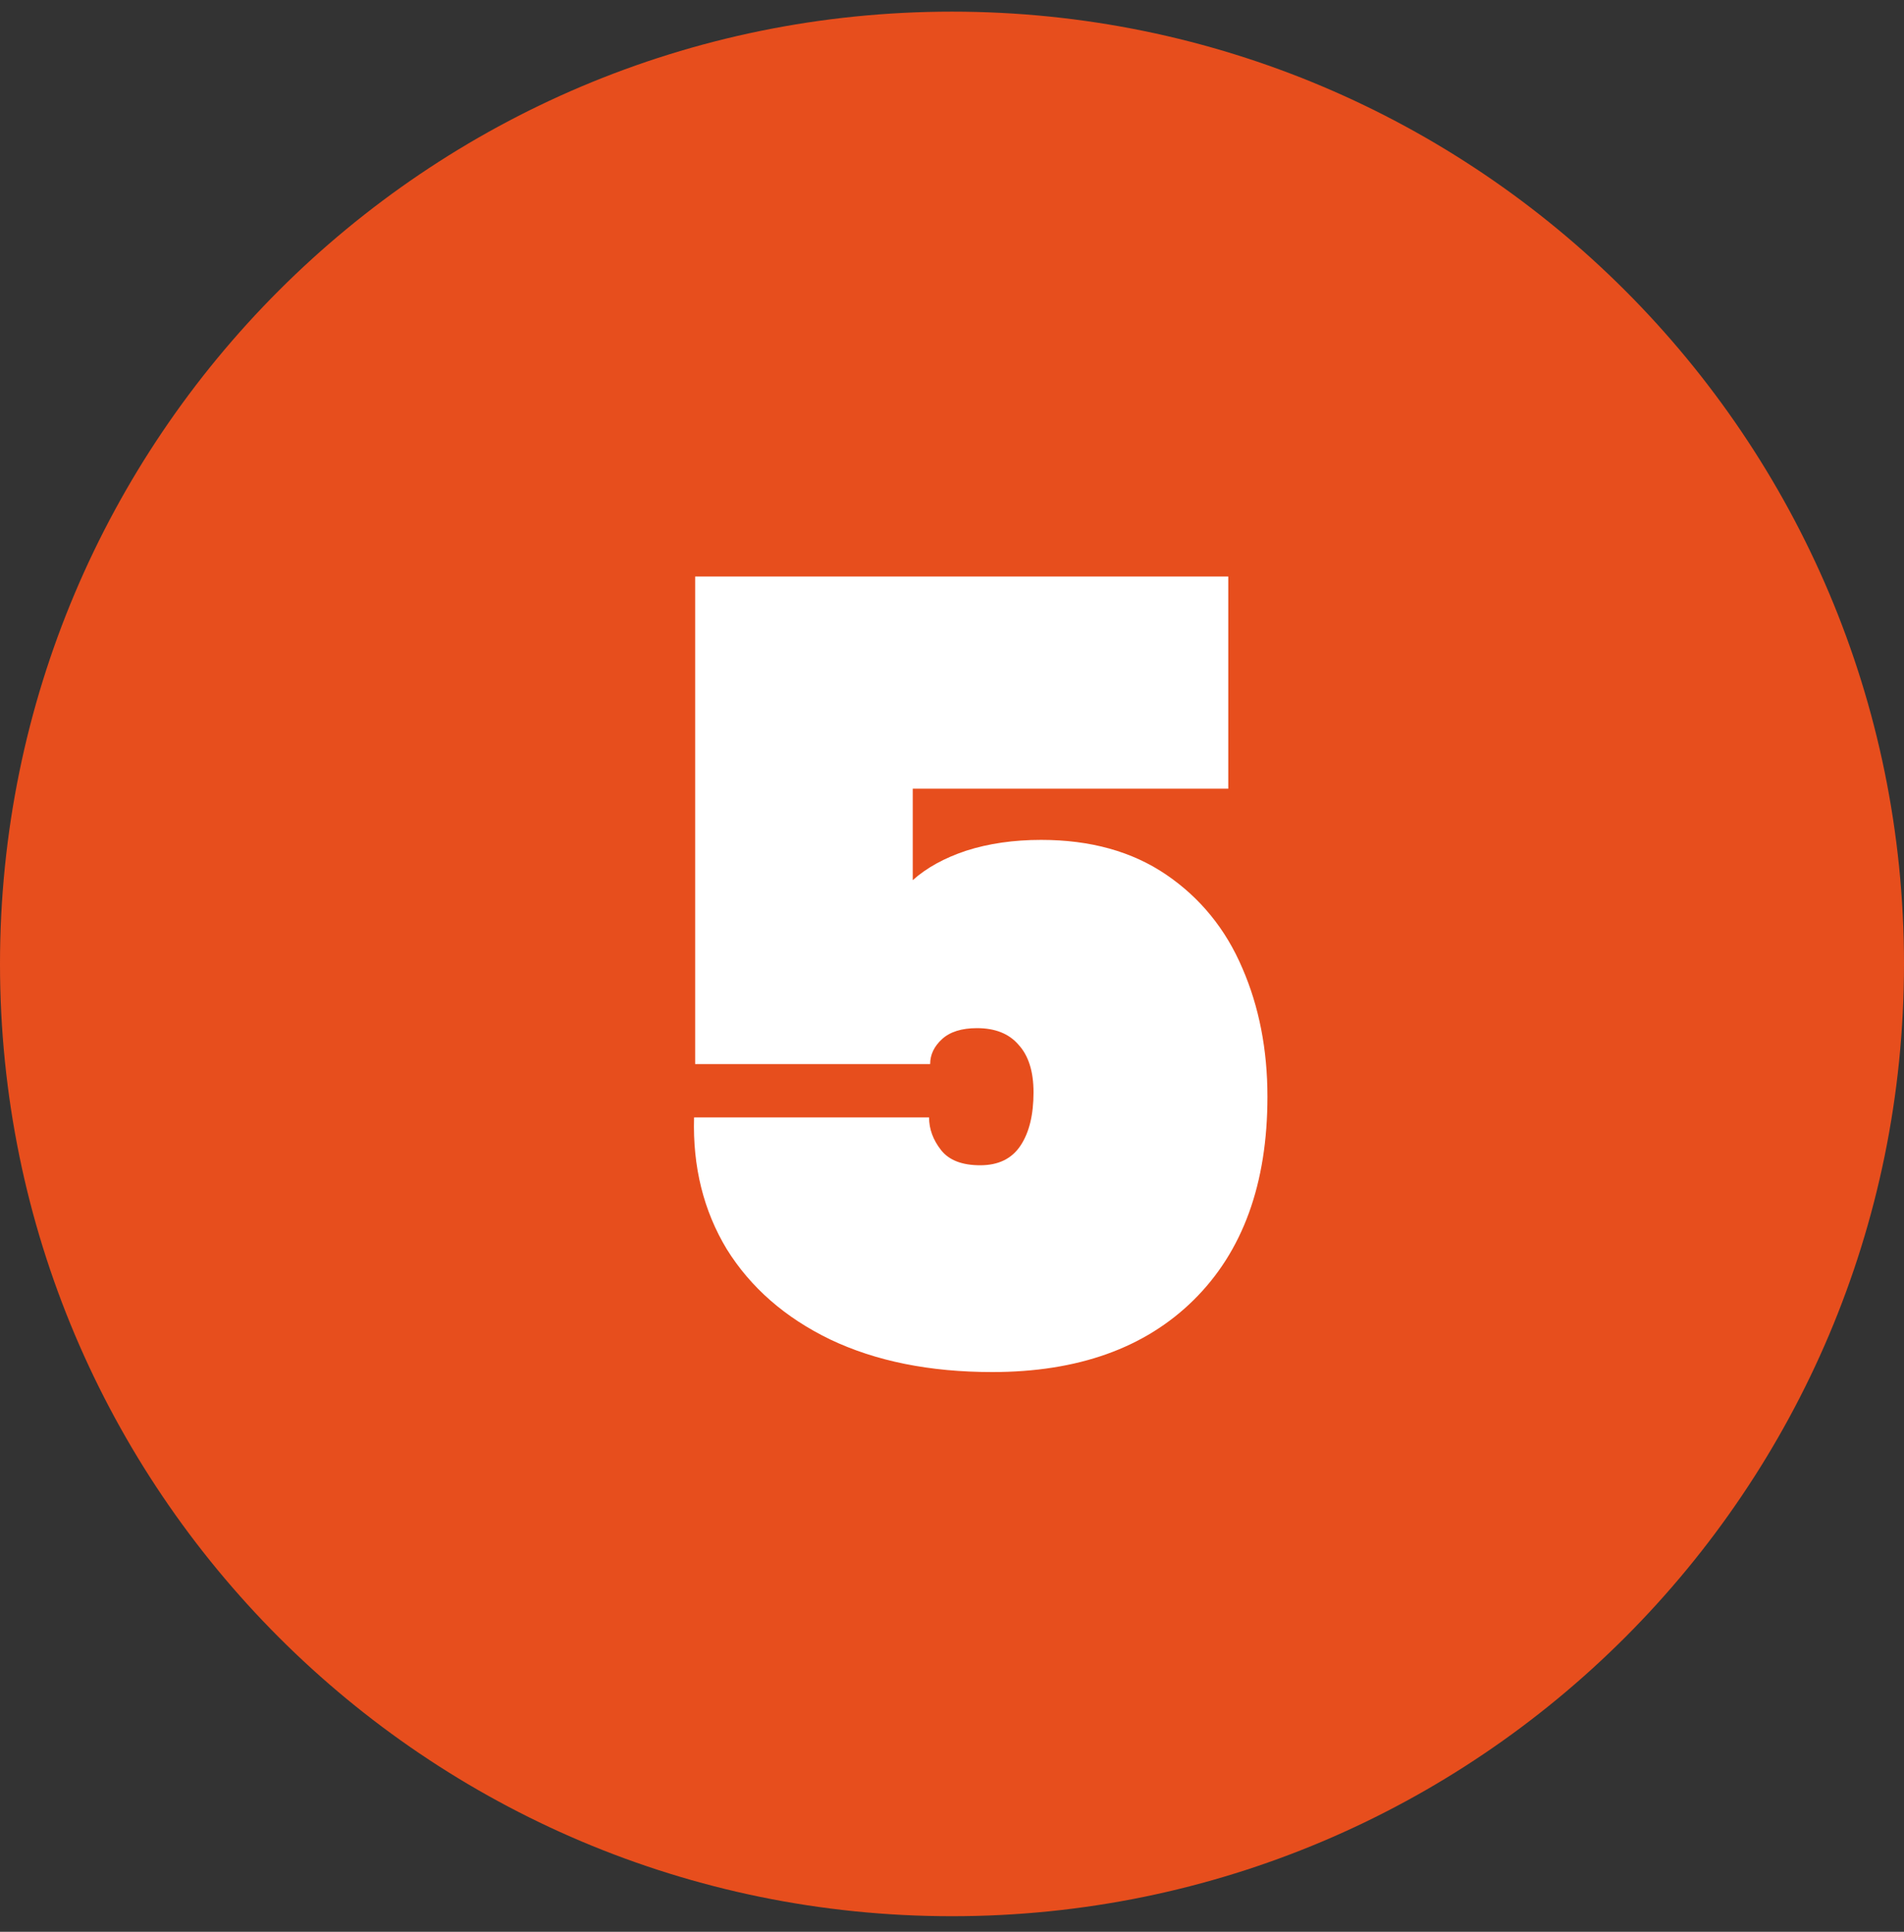 <svg width="70" height="71" viewBox="0 0 70 71" fill="none" xmlns="http://www.w3.org/2000/svg">
<rect x="0" y="0" width="70" height="71" fill="#333333" stroke="none"/>
<path d="M70 35.428C70 54.758 54.33 70.428 35 70.428C15.67 70.428 0 54.758 0 35.428C0 16.099 15.67 0.428 35 0.428C54.33 0.428 70 16.099 70 35.428Z" fill="#E74E1D"/>
<path d="M45.157 28.988H33.557V32.349C34.064 31.895 34.717 31.535 35.517 31.268C36.344 31.002 37.264 30.869 38.277 30.869C40.09 30.869 41.624 31.295 42.877 32.148C44.13 33.002 45.064 34.148 45.677 35.589C46.29 37.002 46.597 38.575 46.597 40.309C46.597 43.508 45.69 46.002 43.877 47.788C42.09 49.548 39.624 50.428 36.477 50.428C34.184 50.428 32.197 50.029 30.517 49.228C28.864 48.428 27.597 47.322 26.717 45.908C25.864 44.495 25.464 42.882 25.517 41.069H34.157C34.157 41.495 34.304 41.895 34.597 42.269C34.89 42.642 35.37 42.828 36.037 42.828C36.704 42.828 37.197 42.589 37.517 42.108C37.837 41.629 37.997 40.975 37.997 40.148C37.997 39.375 37.81 38.788 37.437 38.389C37.09 37.989 36.584 37.788 35.917 37.788C35.357 37.788 34.93 37.922 34.637 38.188C34.344 38.455 34.197 38.762 34.197 39.108H25.557V21.189H45.157V28.988Z" fill="white"/>
</svg>
